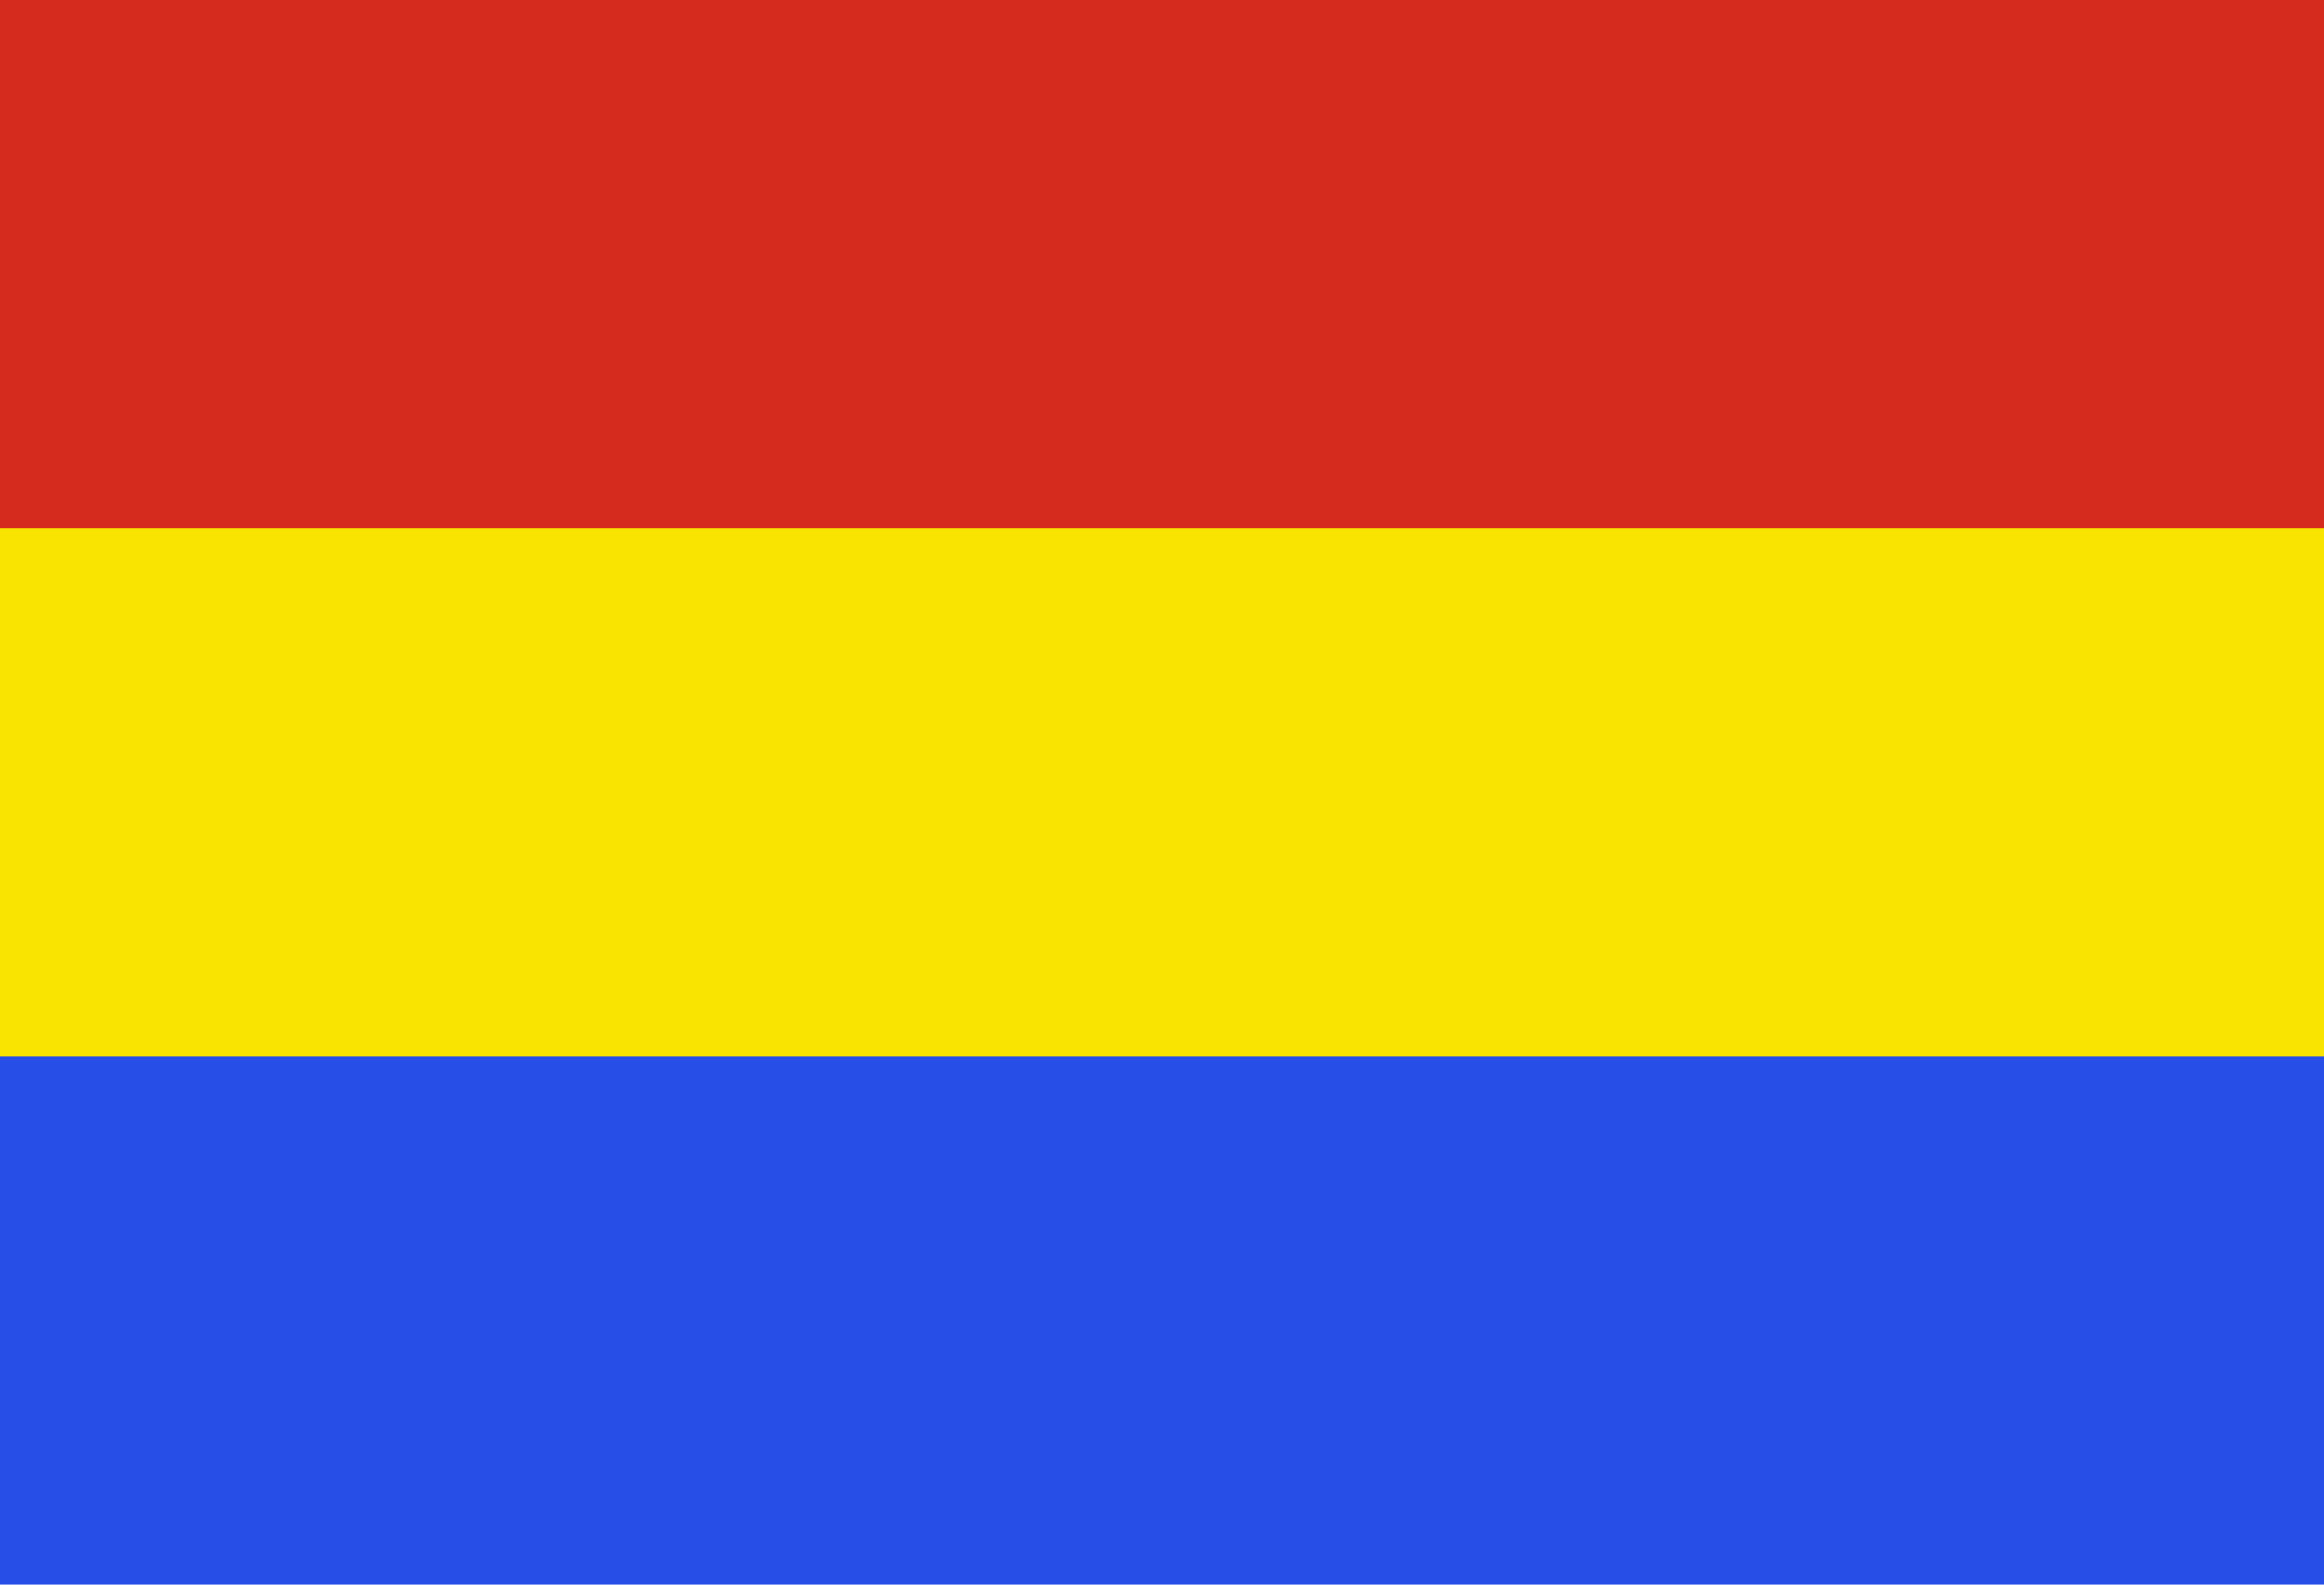 <?xml version="1.0" encoding="UTF-8" standalone="no"?>
<svg
   width="1100"
   height="750"
   version="1.1"
   id="svg274"
   sodipodi:docname="Flag of Yocalla, Bolivia.svg"
   xml:space="preserve"
   inkscape:version="1.2.2 (732a01da63, 2022-12-09)"
   xmlns:inkscape="http://www.inkscape.org/namespaces/inkscape"
   xmlns:sodipodi="http://sodipodi.sourceforge.net/DTD/sodipodi-0.dtd"
   xmlns="http://www.w3.org/2000/svg"
   xmlns:svg="http://www.w3.org/2000/svg"><defs
     id="defs278" /><sodipodi:namedview
     id="namedview276"
     pagecolor="#ffffff"
     bordercolor="#000000"
     borderopacity="0.25"
     inkscape:showpageshadow="2"
     inkscape:pageopacity="0.0"
     inkscape:pagecheckerboard="0"
     inkscape:deskcolor="#d1d1d1"
     showgrid="false"
     inkscape:zoom="0.76273251"
     inkscape:cx="659.47103"
     inkscape:cy="384.14515"
     inkscape:window-width="1920"
     inkscape:window-height="974"
     inkscape:window-x="-11"
     inkscape:window-y="1609"
     inkscape:window-maximized="1"
     inkscape:current-layer="svg274" /><rect
     fill="#007934"
     width="1100"
     height="750"
     id="rect268"
     style="fill:#284ee8;fill-opacity:1" /><rect
     fill="#F9E300"
     width="1100"
     height="500"
     id="rect270" /><rect
     fill="#D52B1E"
     width="1100"
     height="250"
     id="rect272" /></svg>
